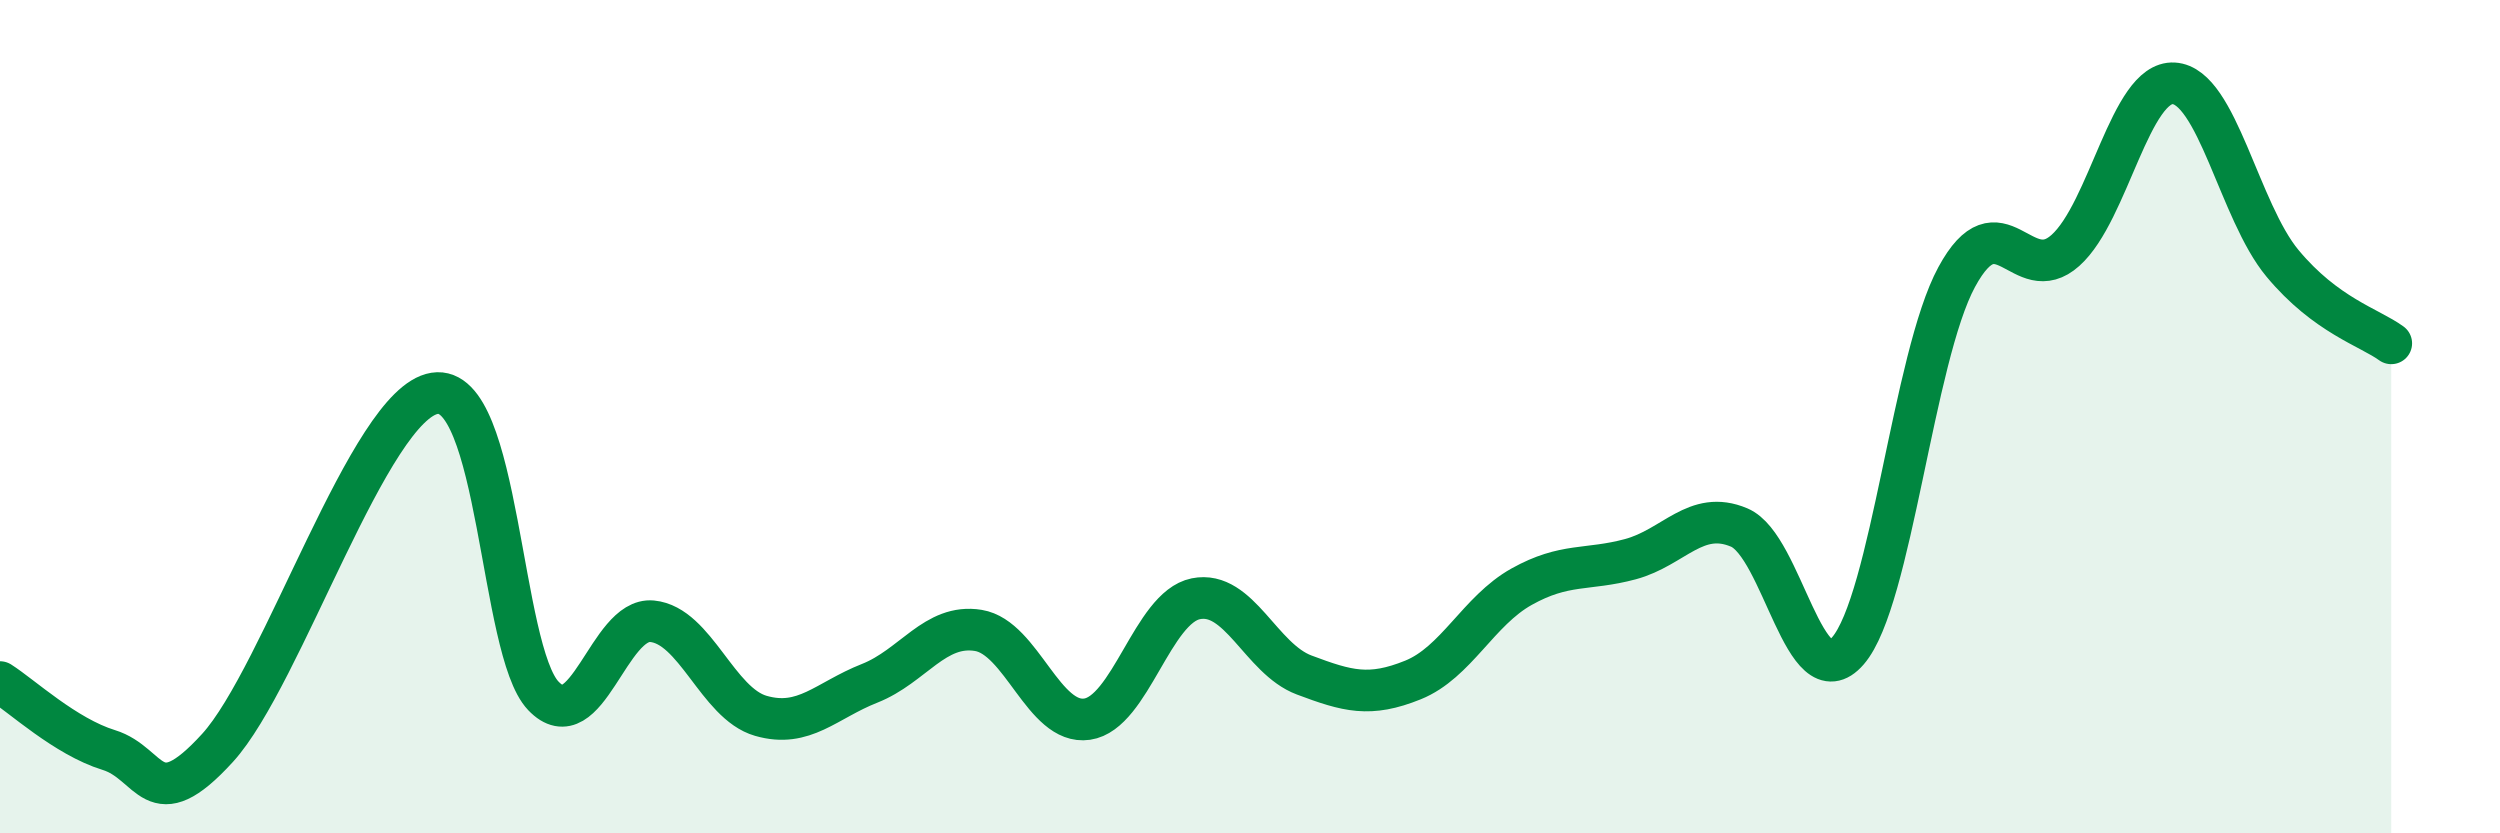 
    <svg width="60" height="20" viewBox="0 0 60 20" xmlns="http://www.w3.org/2000/svg">
      <path
        d="M 0,16.37 C 0.52,16.7 1.57,17.68 2.61,18 C 3.65,18.32 3.66,19.66 5.22,17.95 C 6.78,16.24 8.87,9.69 10.43,9.44 C 11.99,9.19 12,15.61 13.04,16.7 C 14.08,17.79 14.61,14.81 15.65,14.91 C 16.69,15.01 17.22,16.88 18.26,17.18 C 19.3,17.48 19.83,16.81 20.87,16.4 C 21.91,15.99 22.44,14.96 23.48,15.13 C 24.52,15.3 25.05,17.41 26.09,17.26 C 27.13,17.11 27.66,14.58 28.7,14.37 C 29.74,14.16 30.26,15.81 31.3,16.2 C 32.34,16.59 32.87,16.74 33.91,16.32 C 34.95,15.9 35.48,14.66 36.52,14.08 C 37.56,13.5 38.09,13.7 39.13,13.42 C 40.17,13.14 40.7,12.22 41.74,12.66 C 42.78,13.1 43.31,16.82 44.35,15.62 C 45.39,14.42 45.92,8.57 46.96,6.65 C 48,4.73 48.53,6.94 49.57,6.01 C 50.61,5.08 51.13,1.94 52.17,2 C 53.21,2.06 53.74,5.07 54.78,6.32 C 55.82,7.57 56.87,7.86 57.39,8.24L57.39 20L0 20Z"
        fill="#008740"
        opacity="0.1"
        stroke-linecap="round"
        stroke-linejoin="round"
      />
      <path
        d="M 0,16.37 C 0.52,16.7 1.57,17.68 2.61,18 C 3.65,18.32 3.66,19.66 5.22,17.95 C 6.78,16.24 8.87,9.69 10.43,9.44 C 11.99,9.19 12,15.61 13.04,16.7 C 14.08,17.79 14.61,14.81 15.65,14.91 C 16.69,15.01 17.22,16.88 18.26,17.18 C 19.3,17.48 19.83,16.81 20.87,16.4 C 21.91,15.99 22.44,14.96 23.48,15.13 C 24.52,15.3 25.05,17.41 26.09,17.26 C 27.13,17.11 27.66,14.58 28.7,14.37 C 29.74,14.16 30.26,15.81 31.3,16.2 C 32.34,16.59 32.87,16.74 33.91,16.32 C 34.95,15.9 35.48,14.66 36.52,14.08 C 37.56,13.5 38.09,13.7 39.13,13.42 C 40.17,13.14 40.7,12.22 41.74,12.66 C 42.78,13.1 43.31,16.82 44.35,15.62 C 45.39,14.42 45.92,8.57 46.96,6.65 C 48,4.73 48.53,6.94 49.57,6.01 C 50.61,5.08 51.13,1.94 52.17,2 C 53.21,2.06 53.74,5.07 54.78,6.32 C 55.82,7.57 56.87,7.86 57.39,8.24"
        stroke="#008740"
        stroke-width="1"
        fill="none"
        stroke-linecap="round"
        stroke-linejoin="round"
      />
    </svg>
  